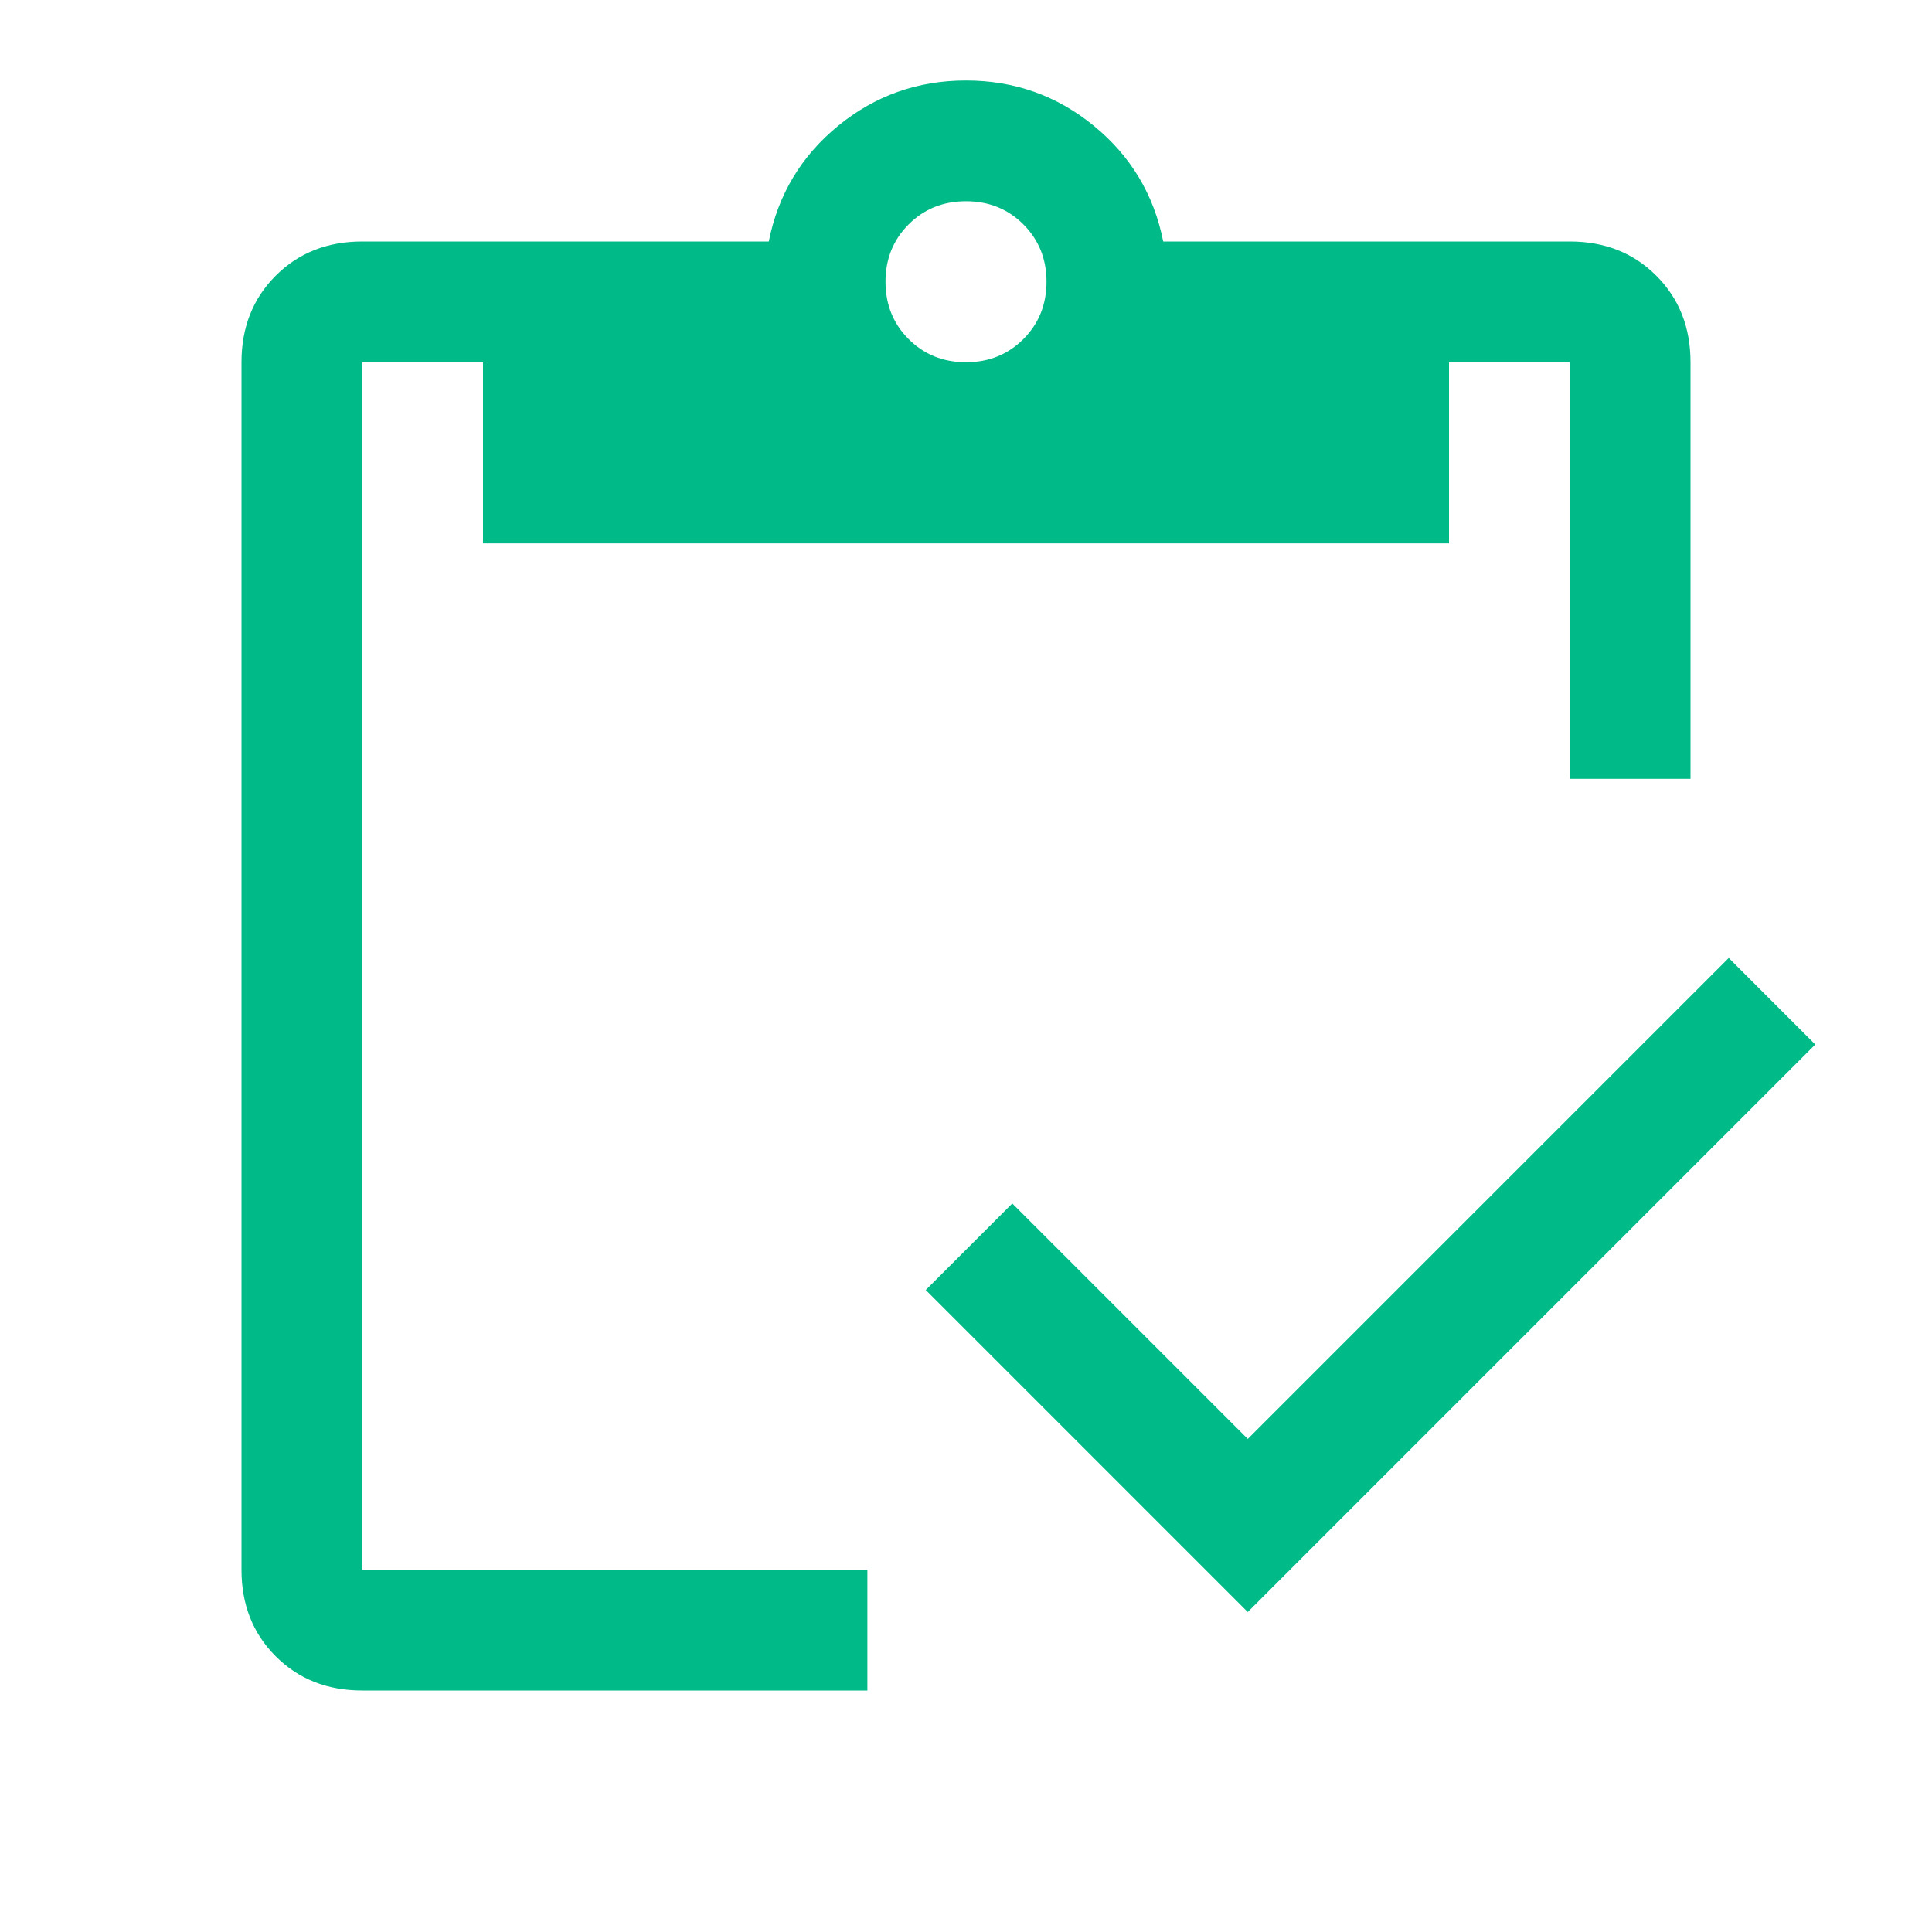 <svg xmlns="http://www.w3.org/2000/svg" fill="none" viewBox="0 0 48 48" id="Inventory--Streamline-Outlined-Material">
  <desc>
    Inventory Streamline Icon: https://streamlinehq.com
  </desc>
  <path fill="#00bb87" d="m31 40.05 -8 -8 2.15 -2.15L31 35.75 42.95 23.8l2.15 2.15L31 40.05Zm11 -20.7h-3V9h-3v4.5H12V9H9v30h12.55v3H9c-0.867 0 -1.583 -0.283 -2.15 -0.85S6 39.867 6 39V9c0 -0.867 0.283 -1.583 0.85 -2.15S8.133 6 9 6h10.1c0.233 -1.167 0.808 -2.125 1.725 -2.875C21.742 2.375 22.8 2 24 2c1.2 0 2.258 0.375 3.175 1.125 0.917 0.75 1.492 1.708 1.725 2.875H39c0.867 0 1.583 0.283 2.15 0.85S42 8.133 42 9v10.35ZM24 9c0.567 0 1.042 -0.192 1.425 -0.575C25.808 8.042 26 7.567 26 7s-0.192 -1.042 -0.575 -1.425C25.042 5.192 24.567 5 24 5c-0.567 0 -1.042 0.192 -1.425 0.575C22.192 5.958 22 6.433 22 7s0.192 1.042 0.575 1.425c0.383 0.383 0.858 0.575 1.425 0.575Z" stroke-width="1"></path>
</svg>